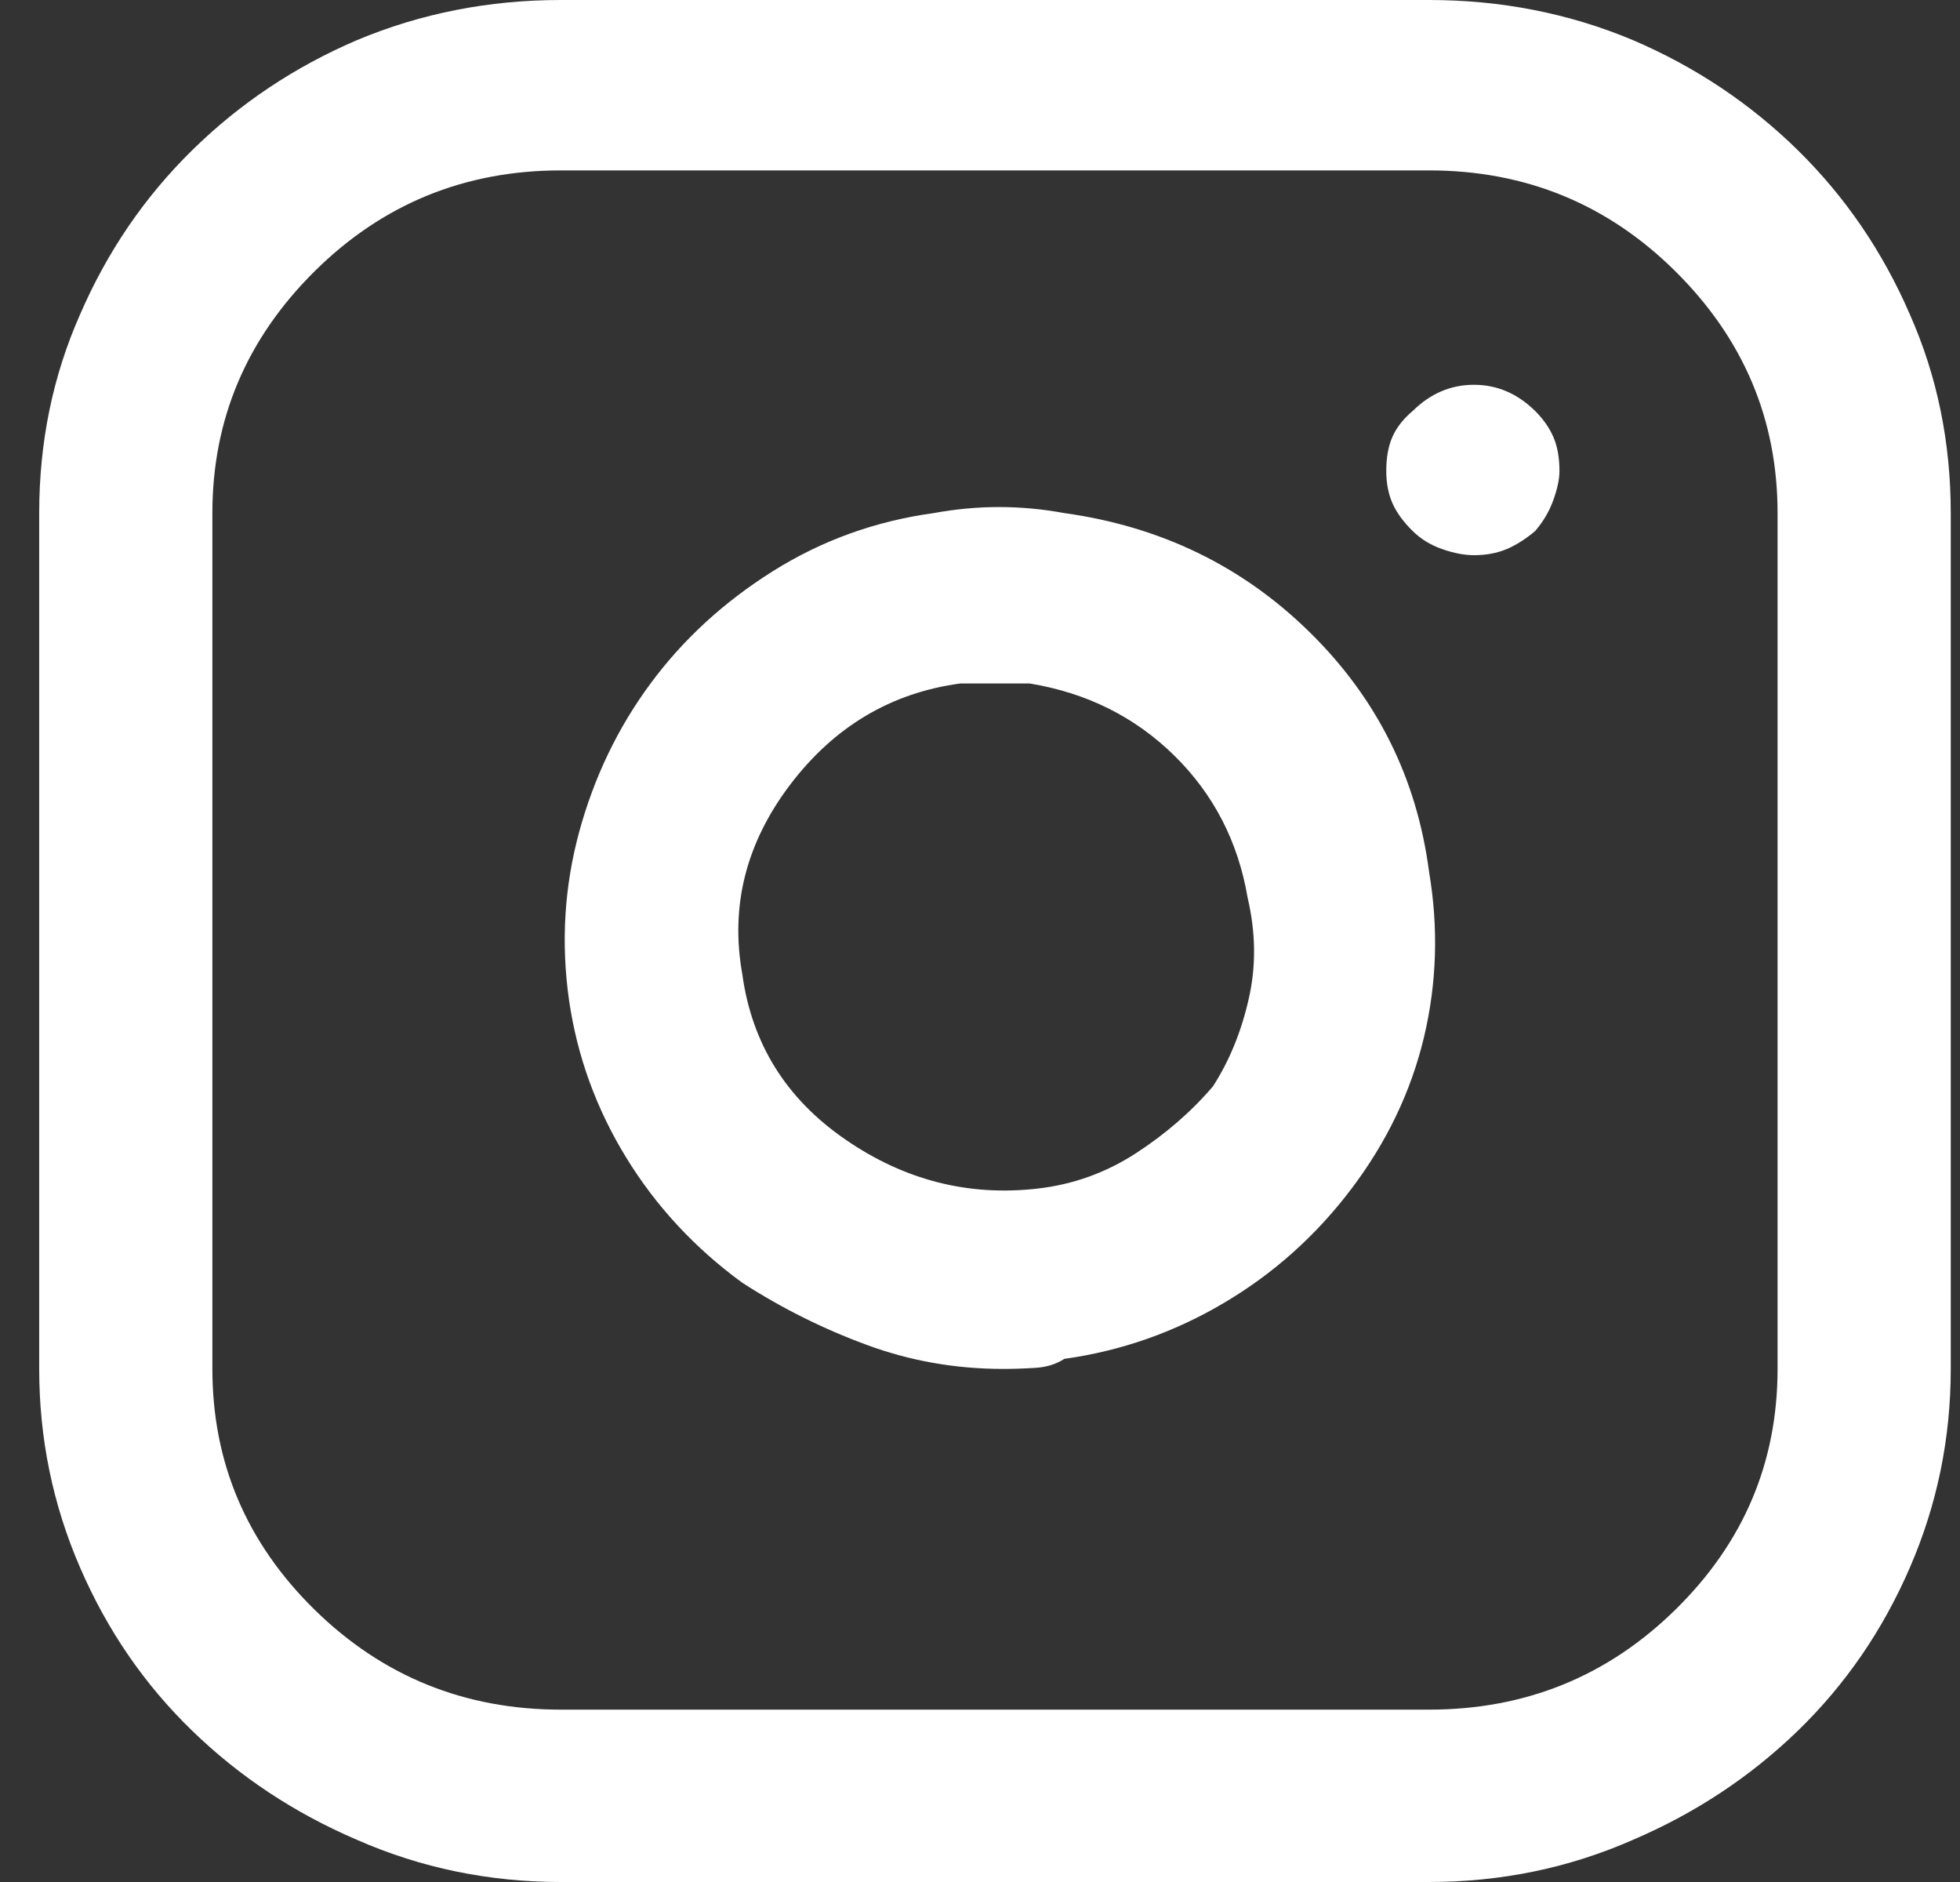 <?xml version="1.0" encoding="UTF-8"?>
<svg width="25px" height="24px" viewBox="0 0 25 24" version="1.1" xmlns="http://www.w3.org/2000/svg" xmlns:xlink="http://www.w3.org/1999/xlink">
    <rect x="0" y="0" width="25" height="24" fill="#333333" stroke="none"/>
    <!-- Generator: Sketch 56.2 (81672) - https://sketch.com -->
    <title>social-insta</title>
    <desc>Created with Sketch.</desc>
    <g id="page-templates" stroke="none" stroke-width="1" fill="none" fill-rule="evenodd">
        <g id="proposal-copy" transform="translate(-1279, -2720)" fill="#FFFFFF">
            <path d="M1297.228,2720 L1286.154,2720 C1285.236,2720 1284.37,2720.17 1283.555,2720.511 C1282.758,2720.852 1282.056,2721.321 1281.45,2721.917 C1280.843,2722.513 1280.366,2723.212 1280.02,2724.013 C1279.673,2724.797 1279.5,2725.64 1279.5,2726.543 L1279.5,2737.457 C1279.5,2738.343 1279.673,2739.186 1280.02,2739.987 C1280.366,2740.788 1280.843,2741.482 1281.45,2742.07 C1282.056,2742.658 1282.758,2743.122 1283.555,2743.463 C1284.37,2743.821 1285.236,2744 1286.154,2744 L1297.228,2744 C1298.146,2744 1299.013,2743.821 1299.827,2743.463 C1300.624,2743.122 1301.326,2742.658 1301.933,2742.07 C1302.539,2741.482 1303.016,2740.788 1303.362,2739.987 C1303.709,2739.186 1303.882,2738.343 1303.882,2737.457 L1303.882,2726.543 C1303.882,2725.64 1303.709,2724.797 1303.362,2724.013 C1303.016,2723.212 1302.539,2722.513 1301.933,2721.917 C1301.326,2721.321 1300.624,2720.852 1299.827,2720.511 C1299.013,2720.17 1298.146,2720 1297.228,2720 Z M1301.673,2737.457 C1301.673,2738.65 1301.24,2739.672 1300.373,2740.524 C1299.507,2741.376 1298.458,2741.802 1297.228,2741.802 L1286.154,2741.802 C1284.924,2741.802 1283.876,2741.376 1283.009,2740.524 C1282.143,2739.672 1281.709,2738.65 1281.709,2737.457 L1281.709,2726.543 C1281.709,2725.35 1282.143,2724.324 1283.009,2723.463 C1283.876,2722.603 1284.924,2722.173 1286.154,2722.173 L1297.228,2722.173 C1298.458,2722.173 1299.507,2722.603 1300.373,2723.463 C1301.24,2724.324 1301.673,2725.35 1301.673,2726.543 L1301.673,2737.457 Z M1292.575,2726.543 C1292.298,2726.492 1292.02,2726.466 1291.743,2726.466 C1291.466,2726.466 1291.189,2726.492 1290.911,2726.543 C1290.166,2726.645 1289.482,2726.892 1288.858,2727.284 C1288.234,2727.676 1287.714,2728.153 1287.298,2728.716 C1286.882,2729.278 1286.579,2729.908 1286.388,2730.607 C1286.198,2731.306 1286.154,2732.021 1286.258,2732.754 C1286.362,2733.47 1286.605,2734.138 1286.986,2734.76 C1287.367,2735.382 1287.861,2735.915 1288.468,2736.358 C1288.97,2736.682 1289.499,2736.946 1290.054,2737.15 C1290.608,2737.355 1291.189,2737.457 1291.795,2737.457 C1291.916,2737.457 1292.051,2737.453 1292.198,2737.444 C1292.345,2737.436 1292.471,2737.397 1292.575,2737.329 C1293.303,2737.227 1293.983,2736.988 1294.615,2736.613 C1295.248,2736.239 1295.79,2735.753 1296.24,2735.157 C1296.691,2734.56 1296.998,2733.917 1297.163,2733.227 C1297.327,2732.537 1297.349,2731.834 1297.228,2731.118 C1297.072,2729.925 1296.565,2728.907 1295.707,2728.064 C1294.849,2727.22 1293.805,2726.714 1292.575,2726.543 Z M1294.472,2733.853 C1294.195,2734.177 1293.866,2734.462 1293.485,2734.709 C1293.103,2734.956 1292.688,2735.105 1292.237,2735.157 C1291.353,2735.259 1290.534,2735.05 1289.781,2734.53 C1289.027,2734.011 1288.589,2733.308 1288.468,2732.422 C1288.312,2731.553 1288.516,2730.748 1289.079,2730.006 C1289.642,2729.265 1290.365,2728.835 1291.249,2728.716 C1291.301,2728.716 1291.375,2728.716 1291.47,2728.716 C1291.565,2728.716 1291.639,2728.716 1291.691,2728.716 C1291.743,2728.716 1291.817,2728.716 1291.912,2728.716 C1292.007,2728.716 1292.081,2728.716 1292.133,2728.716 C1292.861,2728.835 1293.476,2729.142 1293.979,2729.636 C1294.481,2730.13 1294.793,2730.735 1294.914,2731.45 C1295.018,2731.894 1295.023,2732.324 1294.927,2732.741 C1294.832,2733.159 1294.68,2733.529 1294.472,2733.853 Z M1297.02,2725.24 C1296.899,2725.342 1296.812,2725.453 1296.76,2725.572 C1296.708,2725.691 1296.682,2725.836 1296.682,2726.006 C1296.682,2726.16 1296.708,2726.296 1296.76,2726.415 C1296.812,2726.535 1296.899,2726.654 1297.02,2726.773 C1297.124,2726.875 1297.249,2726.952 1297.397,2727.003 C1297.544,2727.054 1297.678,2727.08 1297.8,2727.08 C1297.956,2727.08 1298.094,2727.054 1298.216,2727.003 C1298.337,2726.952 1298.458,2726.875 1298.58,2726.773 C1298.683,2726.654 1298.761,2726.522 1298.813,2726.377 C1298.865,2726.232 1298.891,2726.109 1298.891,2726.006 C1298.891,2725.836 1298.865,2725.691 1298.813,2725.572 C1298.761,2725.453 1298.683,2725.342 1298.58,2725.24 C1298.354,2725.018 1298.094,2724.907 1297.8,2724.907 C1297.505,2724.907 1297.245,2725.018 1297.02,2725.24 Z" id="social-insta"></path>
        </g>
    </g>
</svg>